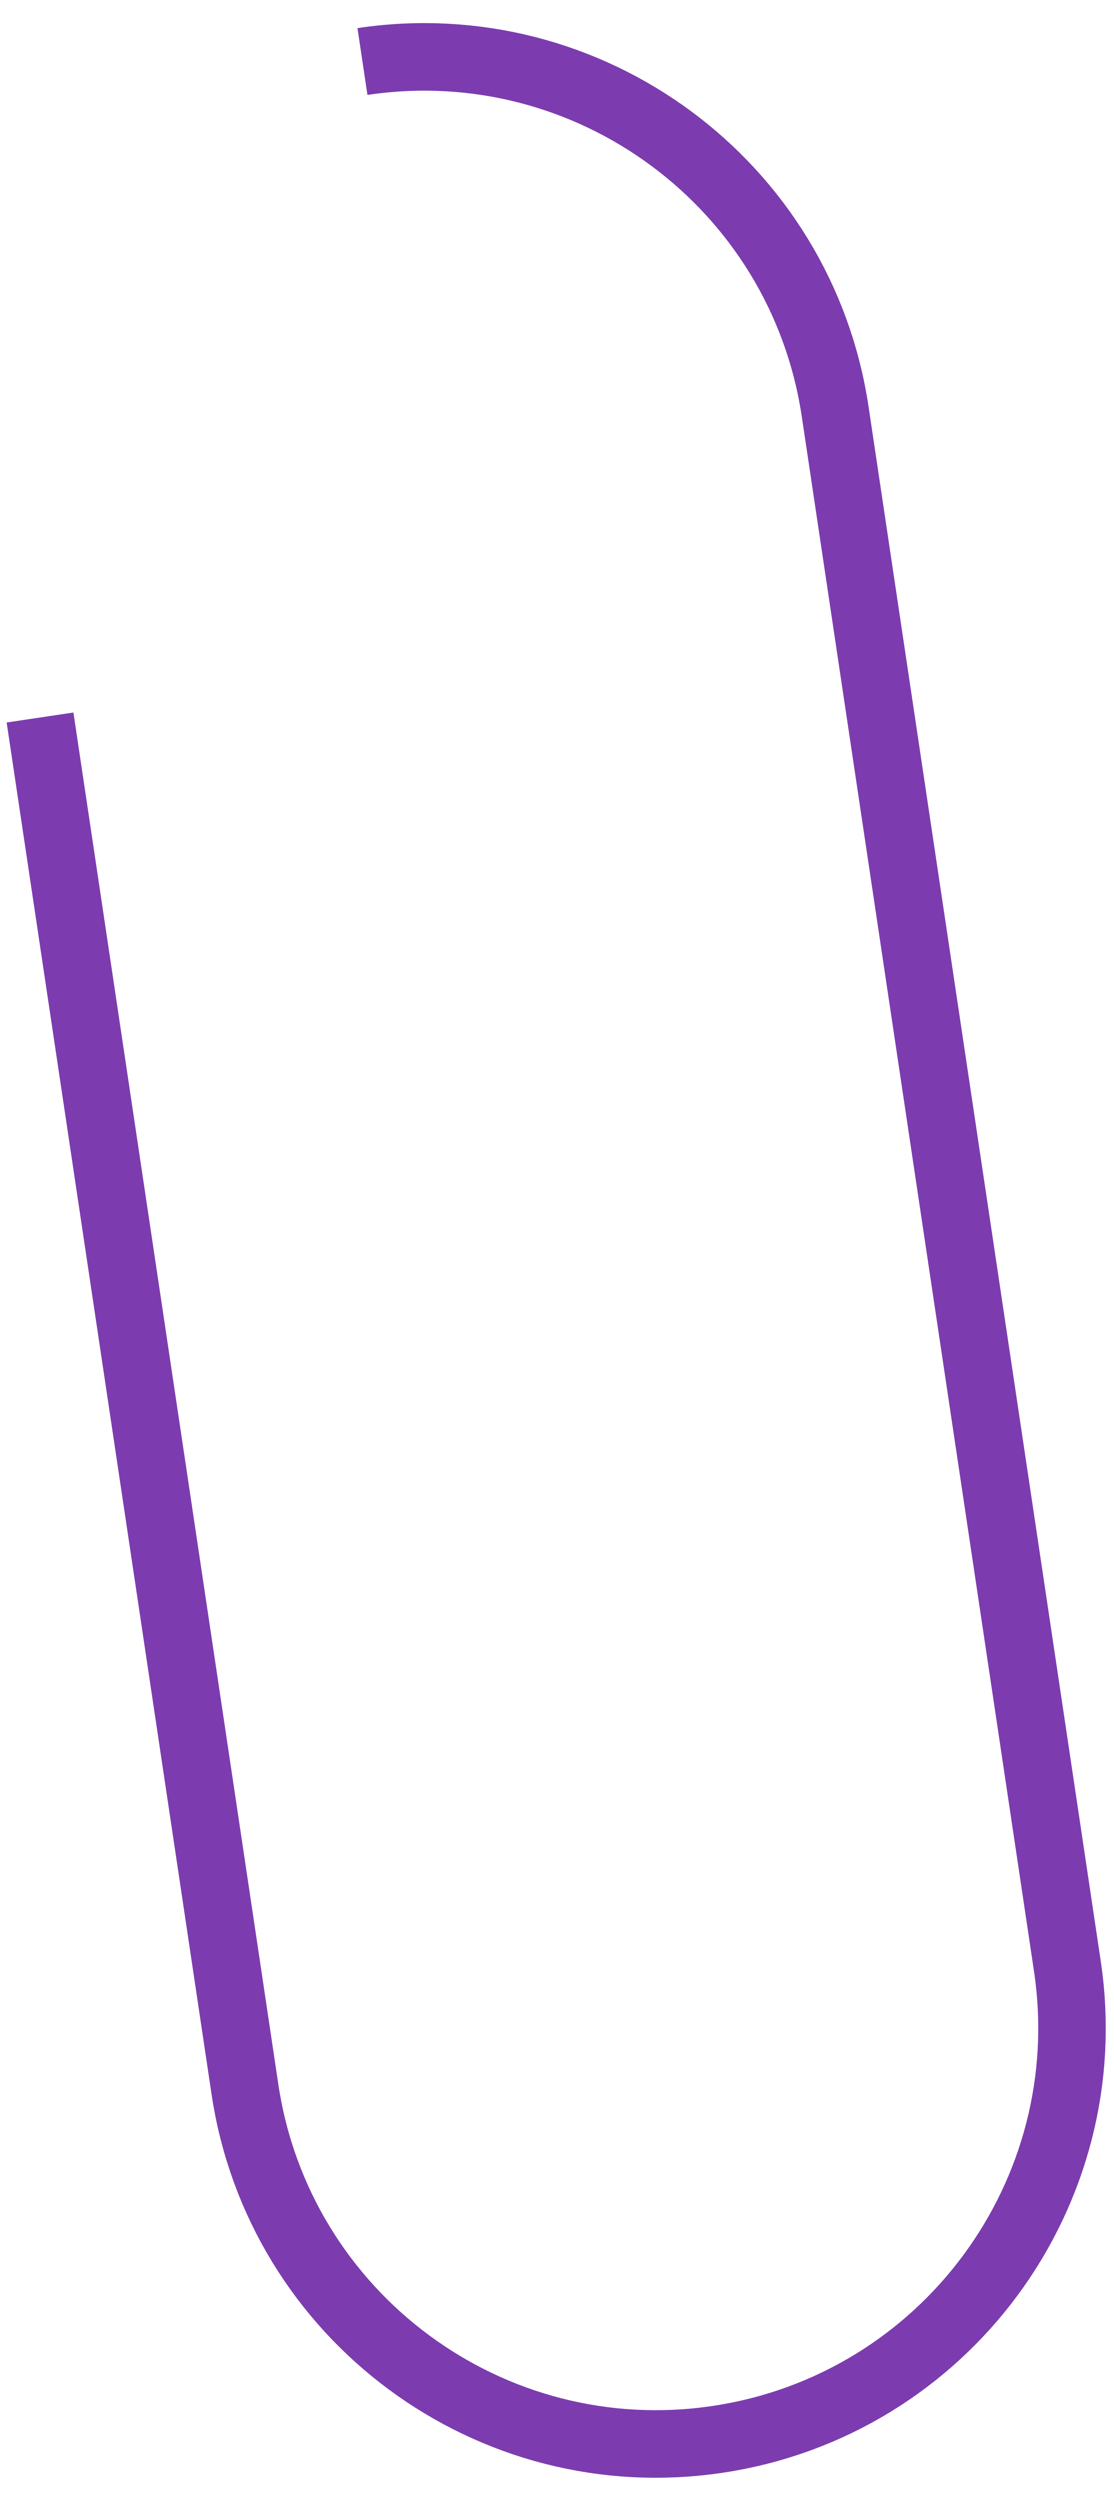 <?xml version="1.0" encoding="UTF-8"?> <svg xmlns="http://www.w3.org/2000/svg" width="33" height="74" viewBox="0 0 33 74" fill="none"> <path d="M1.186 21.238L7.256 61.843C8.262 68.571 14.531 73.21 21.259 72.204V72.204C27.986 71.198 32.625 64.929 31.619 58.201L24.74 12.182C23.734 5.454 17.465 0.815 10.737 1.821V1.821" stroke="#7C3CAF" stroke-width="2"></path> </svg> 
